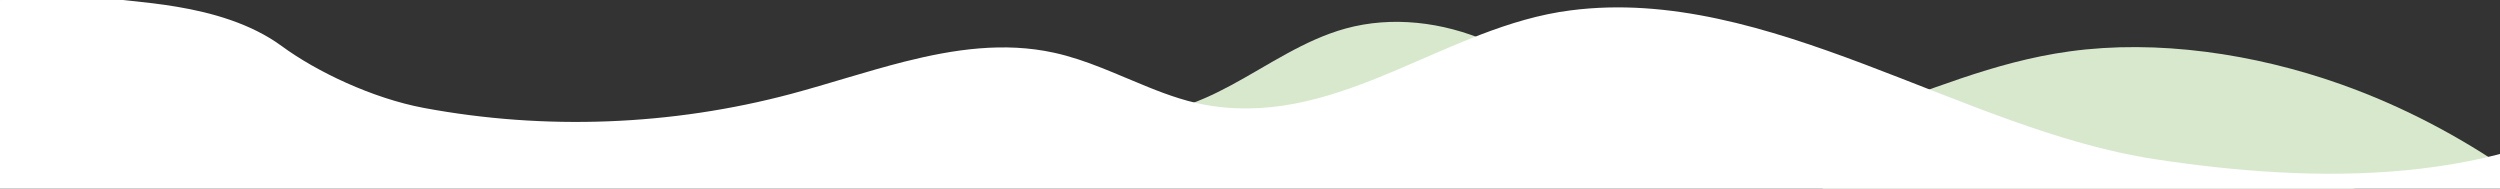 <?xml version="1.0" encoding="UTF-8"?> <svg xmlns="http://www.w3.org/2000/svg" width="1789" height="135" viewBox="0 0 1789 135" fill="none"><rect x="0" y="0" width="1789" height="135" fill="#333333" stroke="none"/> <g clip-path="url(#clip0_202_560)"> <path d="M1481.08 36.754C1425.95 44.32 1379.35 65.62 1329.76 82.047C1306.95 89.632 1282.56 96.243 1257.16 99.971C1283.63 113.117 1324.65 157.789 1353.93 166.5C1504.54 211.669 1641.15 120.435 1796.8 123.019C1760.48 97.902 1719.61 76.078 1675.03 60.266C1613.03 38.285 1543.46 28.16 1481.08 36.754Z" fill="#D7E8CD"></path> <path d="M962.876 20.428C933.422 28.522 907.87 46.529 880.958 61.017C868.576 67.703 855.404 73.728 841.824 77.639C855.227 86.32 868.979 94.254 884.062 99.491C961.624 126.697 1043.74 76.066 1125.84 71.151C1107.76 53.935 1087.13 39.387 1064.28 29.504C1032.5 15.768 996.204 11.245 962.876 20.428Z" fill="#D7E8CD"></path> <path d="M1996.89 -110.771C1972.29 -125.471 1939.49 -129.771 1915.19 -114.571C1905.89 -108.771 1897.99 -99.77 1895.99 -88.971C1893.99 -78.171 1899.29 -65.771 1909.49 -61.771C1919.69 -57.771 1934.29 -66.971 1934.39 -77.971C1953.49 -58.77 1956.69 -27.471 1947.39 -1.971C1940.79 16.23 1928.79 31.829 1914.59 45.13C1908.89 50.529 1902.79 55.429 1896.49 60.13C1800.29 131.529 1668.39 131.829 1553.69 115.629C1549.59 115.029 1545.59 114.429 1541.59 113.829C1404.34 92.887 1264.63 -10.783 1123.99 7.414C1035.04 18.673 960.349 89.68 867.287 75.829C851.487 73.529 836.487 68.329 821.687 62.329C799.487 53.429 777.687 42.83 754.287 37.73C718.687 29.93 682.887 35.13 647.187 44.13C619.987 51.029 592.887 60.029 565.987 67.23C480.587 89.93 390.087 93.43 303.287 77.23C266.487 70.329 226.5 51.241 201.687 33.029C157 0.232 89 2.5 75 -2.171C37.86 -14.561 129.5 -33.5 152 -20C177.147 -4.912 177.986 -46.471 177.986 -75.971C177.986 -115.971 175.786 -153.786 144.486 -159.586C113.186 -165.386 164.187 -108.571 135.887 -93.871C125.687 -88.471 115.287 -82.57 105.487 -75.971L-105 75.829C-91.5 105.429 -143.8 148.229 -116.5 166.329C-63.5 201.429 288.487 169.929 351.987 169.129C411.587 168.329 471.587 157.529 529.487 143.829C582.387 131.329 637.7 195.7 693.5 202.5C746.7 209 788.387 153.529 840.387 166.329C961.987 196.329 1070.8 166.029 1196 169.129C1275.4 171.129 1269.9 156.229 1343.5 188.829H1928.39C1966.99 167.029 2001.69 136.629 2025.49 100.029V-87.671C2016.89 -96.471 2007.59 -104.471 1996.89 -110.771Z" fill="white"></path> </g> <defs> <clipPath id="clip0_202_560"> <rect width="1789" height="135" fill="white"></rect> </clipPath> </defs> </svg> 